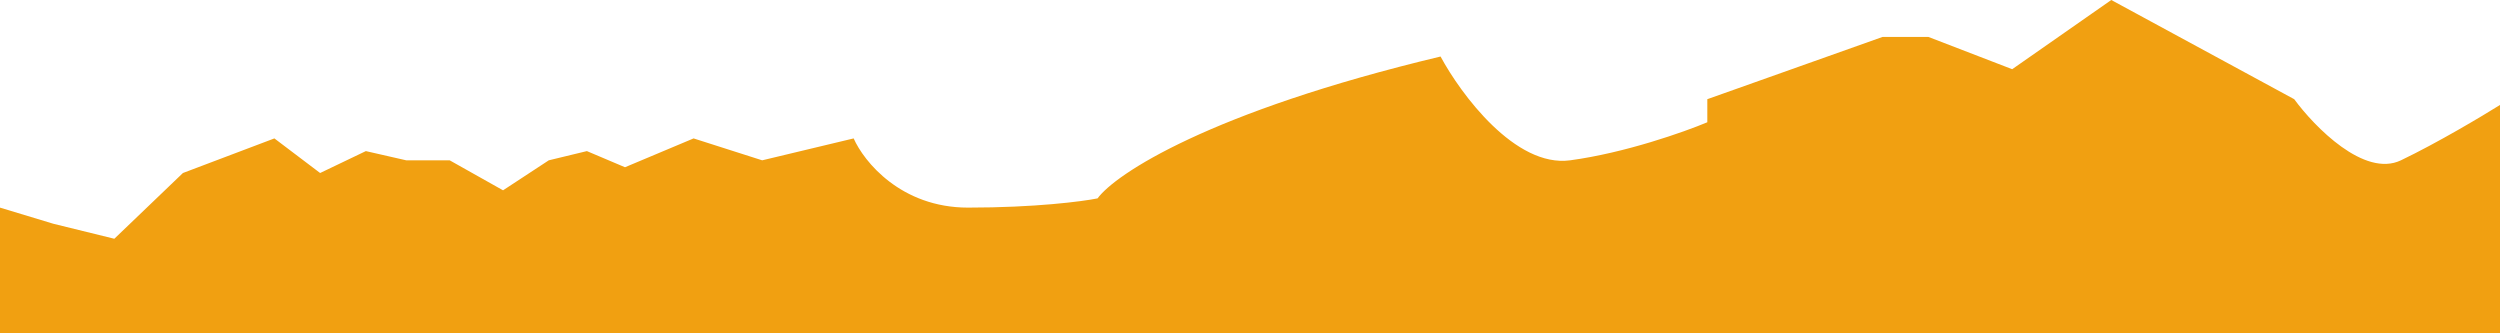 <svg width="600" height="80" viewBox="0 0 600 80" fill="none" xmlns="http://www.w3.org/2000/svg">
<path d="M0 49.827V80H600V25.19C595.732 27.866 585 34.27 576.22 38.477C567.439 42.685 555.488 30.45 550.61 23.806L506.707 0L482.927 16.609L462.805 8.858H451.829L409.756 23.806V29.343C404.268 31.649 390 36.706 376.829 38.477C363.659 40.249 350.61 22.607 345.732 13.564C290.122 26.851 267.683 41.799 263.415 47.612C259.756 48.351 248.415 49.827 232.317 49.827C216.22 49.827 207.317 38.754 204.878 33.218L182.927 38.477L166.463 33.218L150 40.138L140.854 36.263L131.707 38.477L120.732 45.675L107.927 38.477H97.5L87.805 36.263L76.829 41.523L65.854 33.218L43.902 41.523L27.439 57.301L12.805 53.702L0 49.827Z" fill="#F1A011"/>
</svg>
